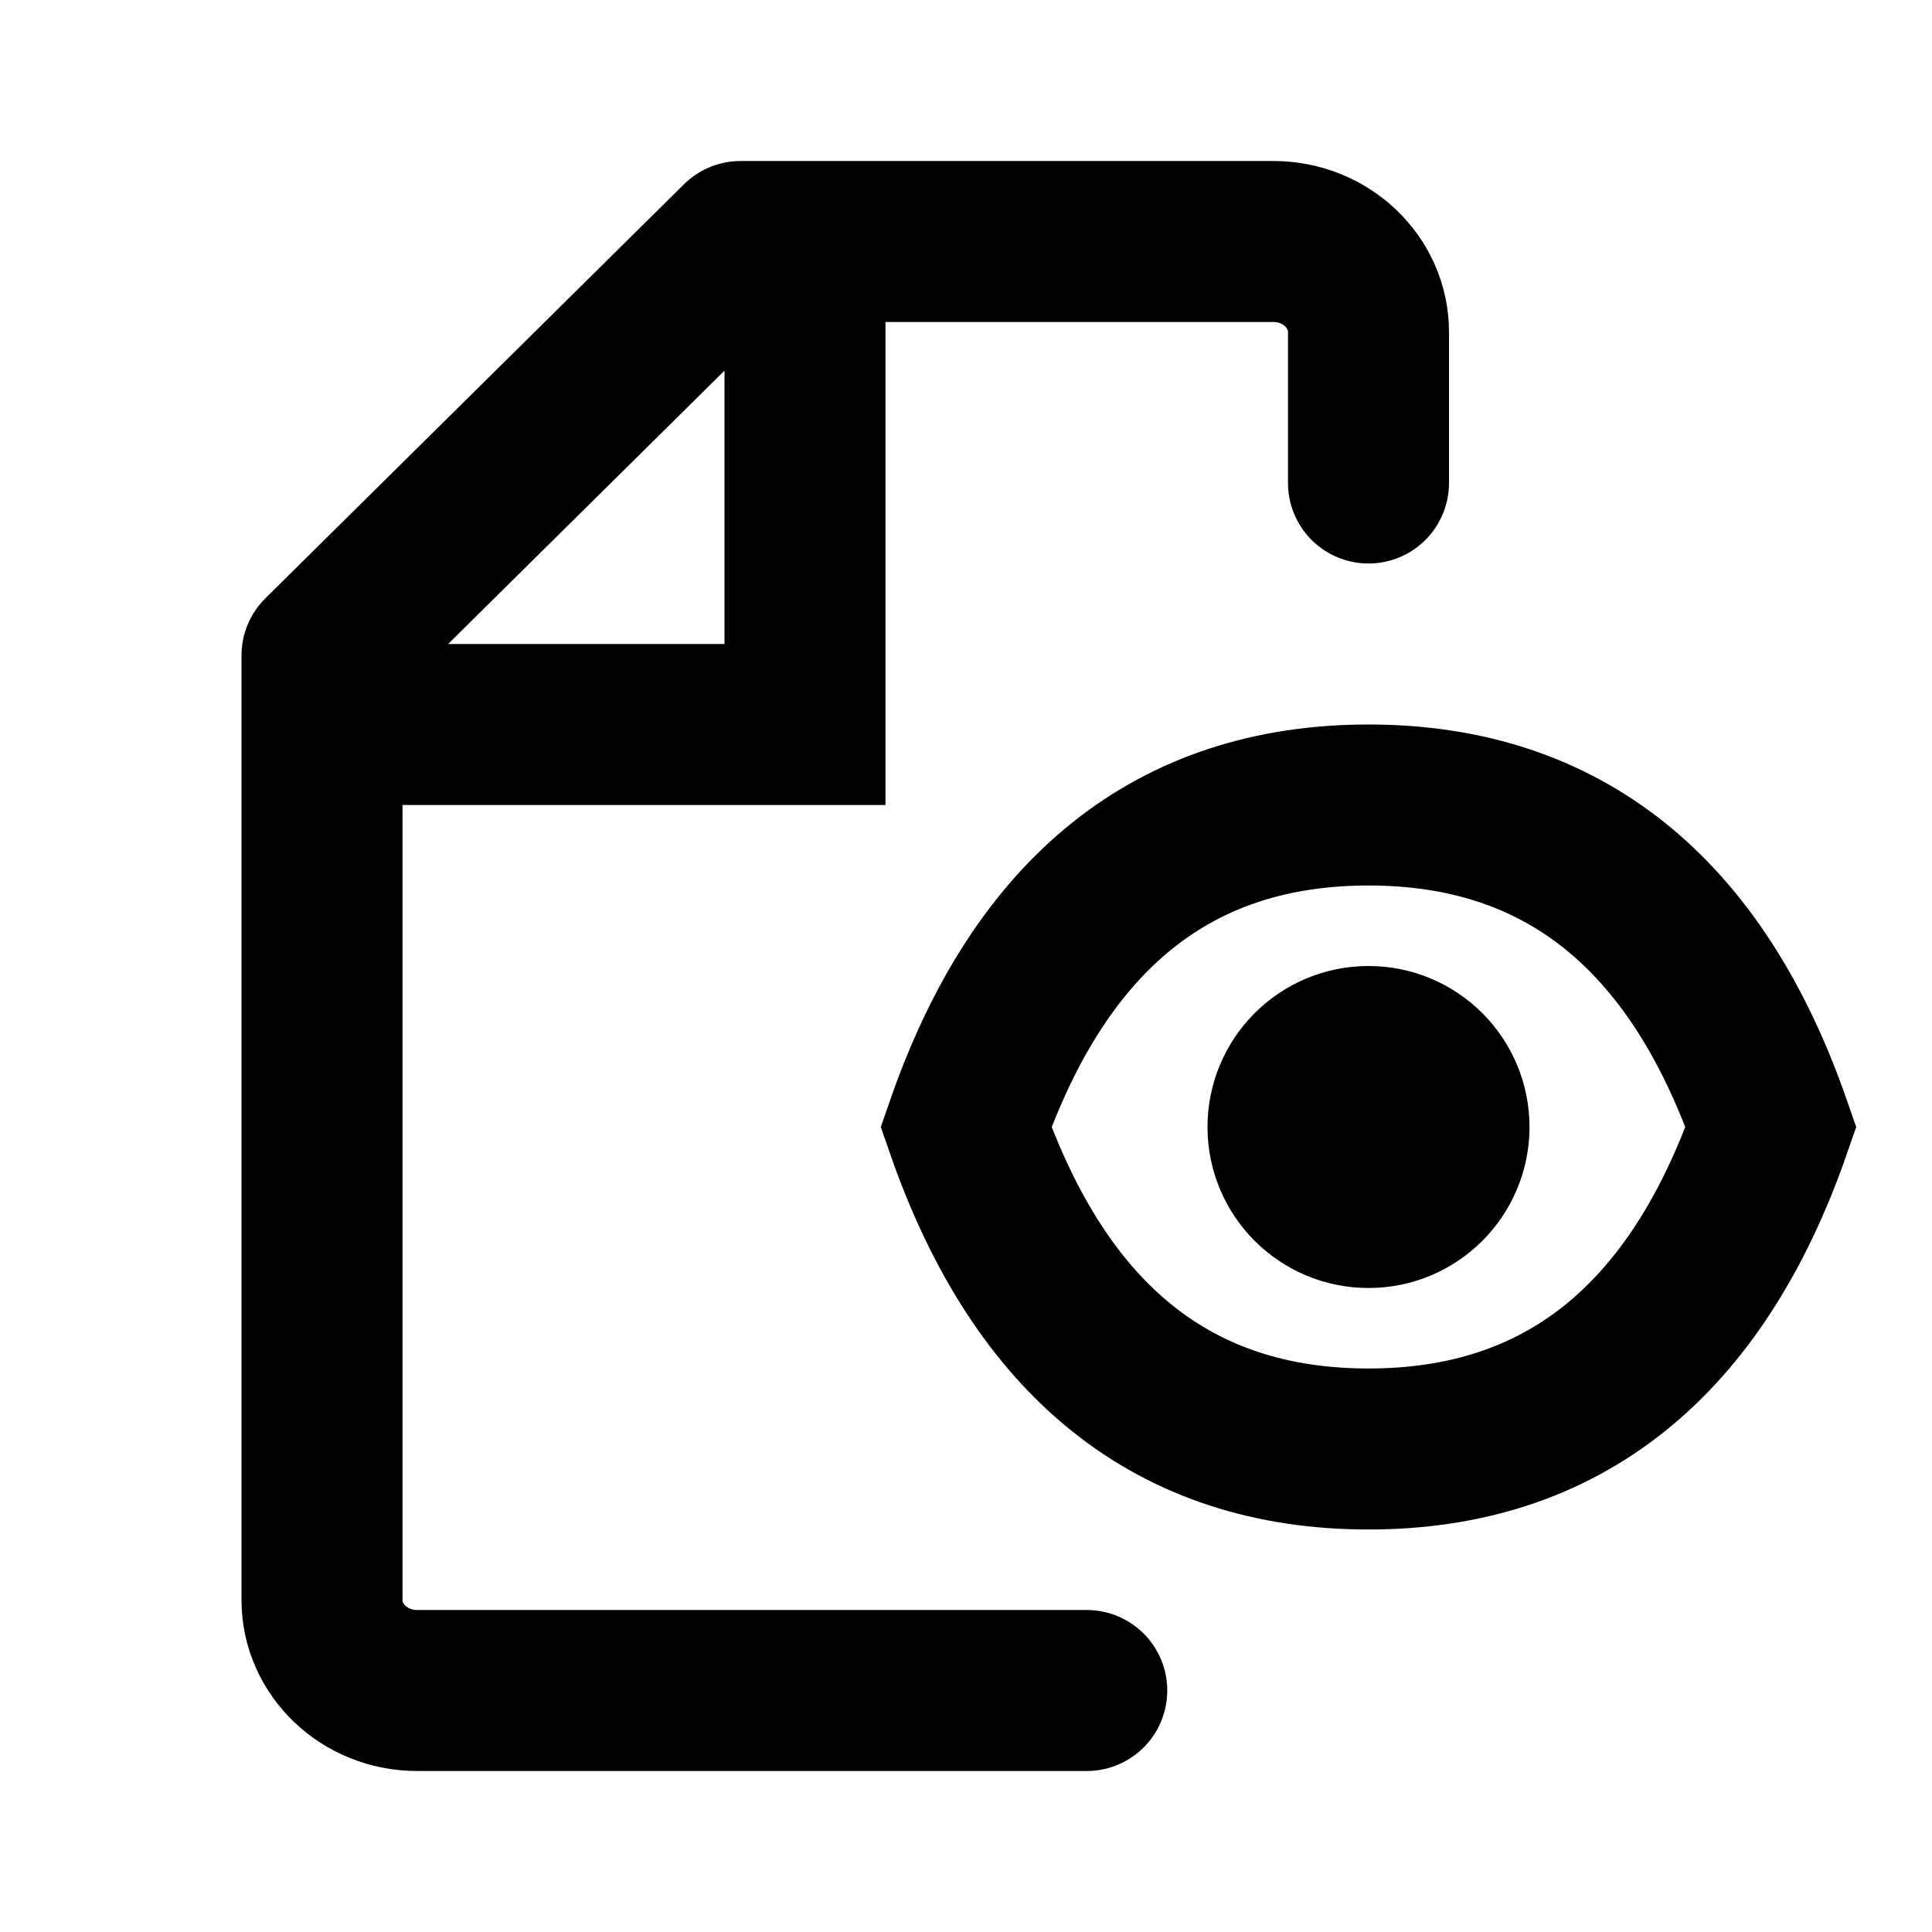 <svg xmlns="http://www.w3.org/2000/svg" viewBox="0 0 24 24">
    <g fill="none" fill-rule="evenodd" stroke="currentColor" stroke-width="2">
        <path stroke-linecap="round" stroke-linejoin="round" d="M13.5 21H5.182C4.529 21 4 20.496 4 19.875V8.143L9.2 3h6.618C16.471 3 17 3.504 17 4.125V6"></path>
        <path d="M4 9h6V3m2 11c.926-2.667 2.593-4 5-4s4.074 1.333 5 4c-.926 2.667-2.593 4-5 4s-4.074-1.333-5-4Z"></path>
        <circle cx="17" cy="14" r="1"></circle>
    </g>
</svg>